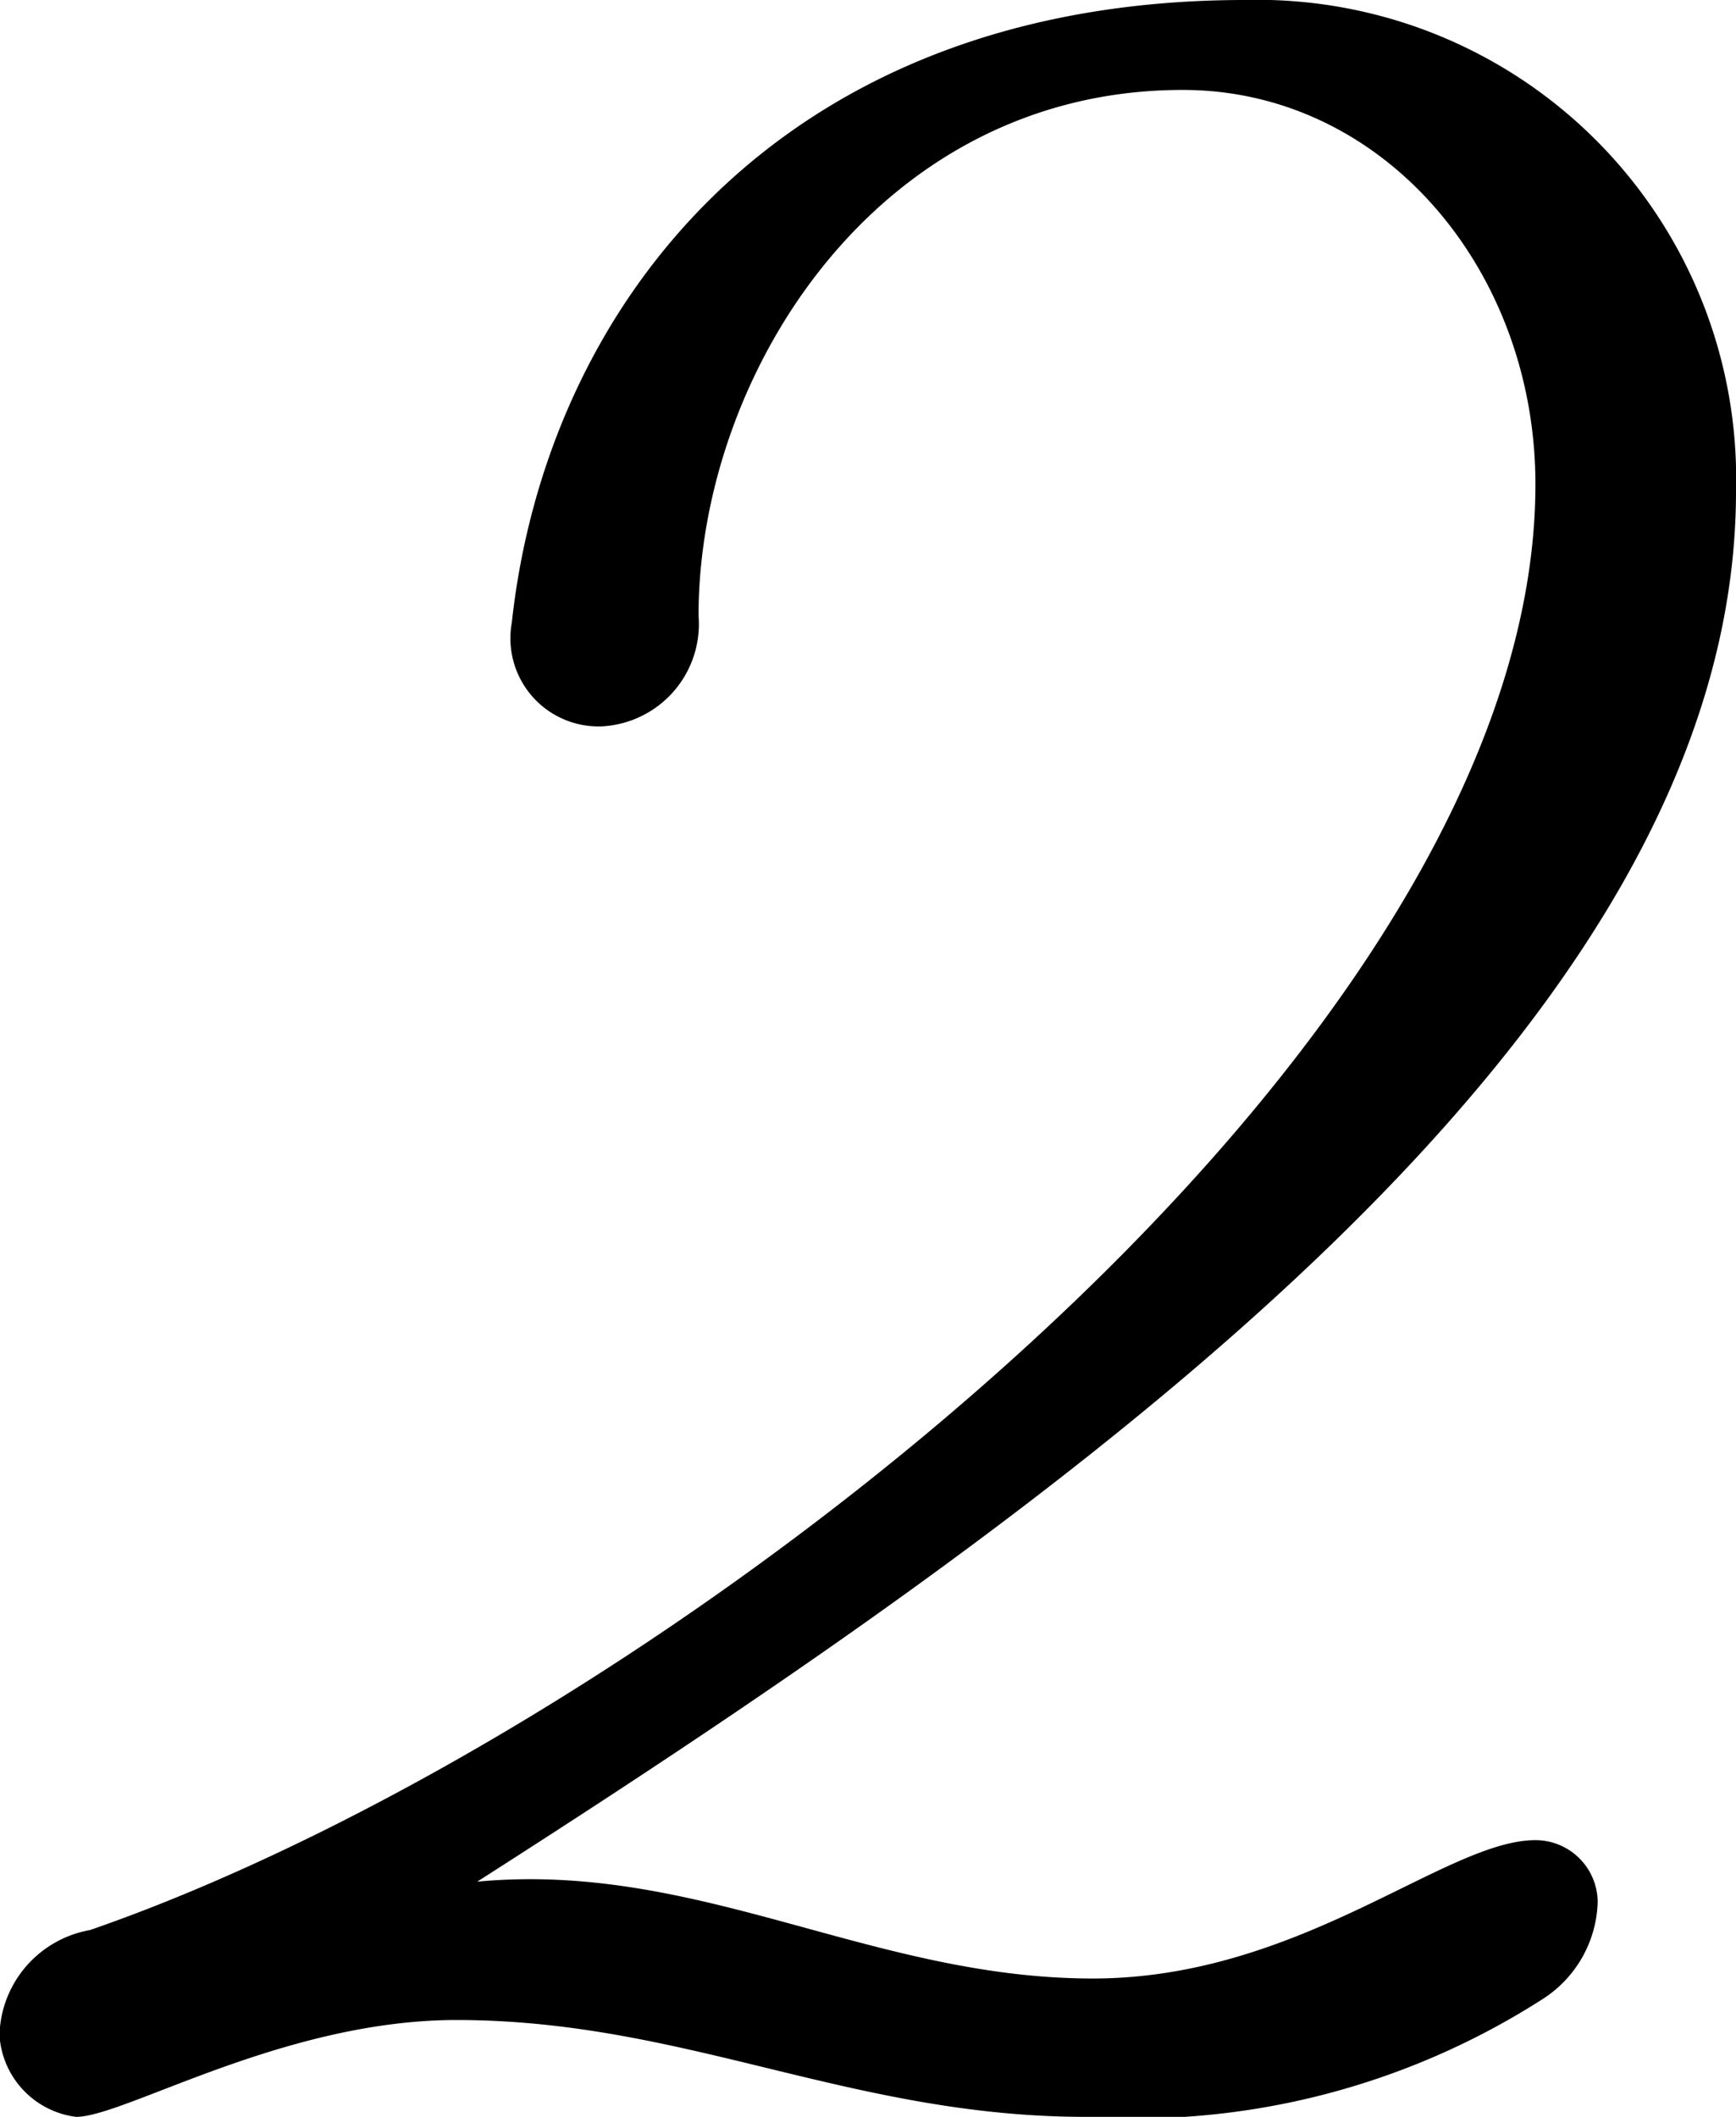 <svg xmlns="http://www.w3.org/2000/svg" width="25.1" height="30.6" viewBox="0 0 25.1 30.6">
  <path id="step_2" d="M-10.05-.3c.7,0,3-1.4,5.5-1.4,3.3,0,5.7,1.4,9.1,1.4A10.91,10.91,0,0,0,11.15-2a1.723,1.723,0,0,0,.8-1.4.9.9,0,0,0-.9-.9c-1.3,0-3.4,2-6.4,2-3.2,0-5.7-1.7-8.9-1.4,8.6-5.5,18.2-12.3,18.2-20.1a6.922,6.922,0,0,0-7.1-7.1c-6.7,0-10.1,4.4-10.6,9a1.274,1.274,0,0,0,1.3,1.5A1.481,1.481,0,0,0-1.05-22c0-3.5,2.6-7.6,7-7.6,2.9,0,5.1,2.6,5.1,5.7,0,8.3-12.8,18.1-20.9,20.9a1.584,1.584,0,0,0-1.3,1.4v.2A1.269,1.269,0,0,0-10.05-.3Z" transform="translate(11.15 30.9)"/>
</svg>
